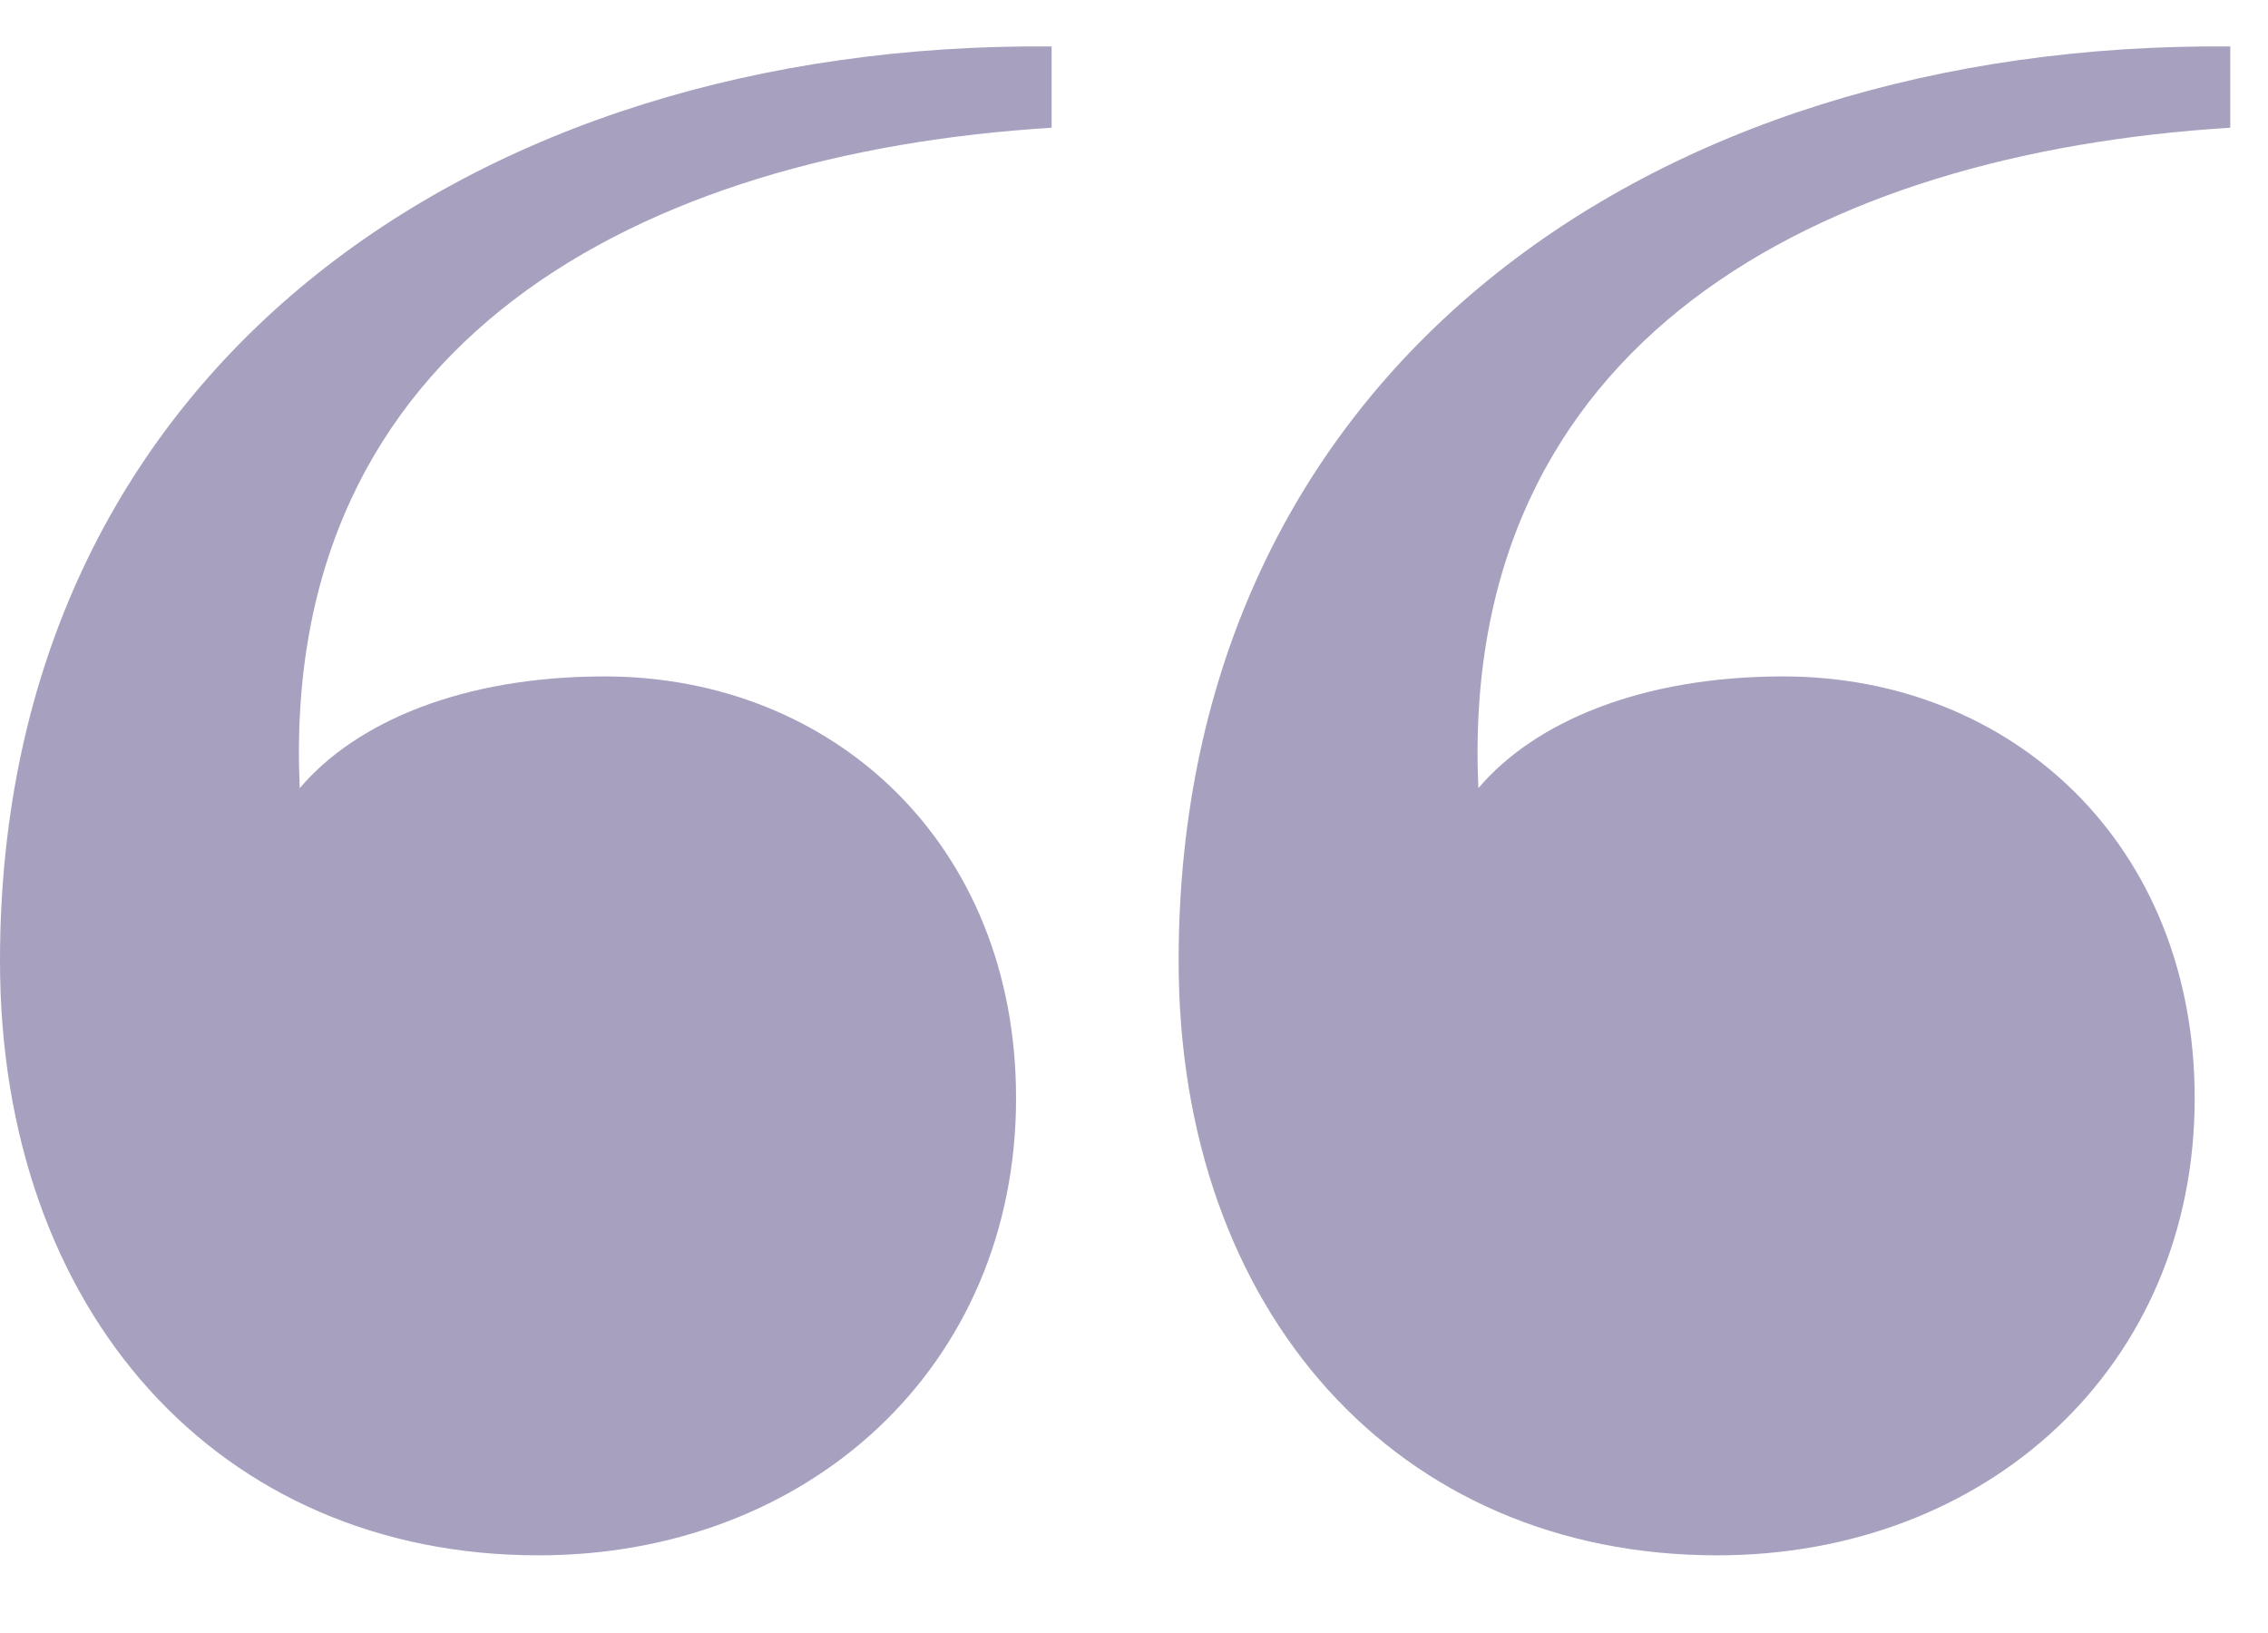 <svg xmlns="http://www.w3.org/2000/svg" width="25" height="18"><path fill="#A7A0BF" d="M18.928 17.144c2.968 0 5.264-2.072 5.264-5.04 0-2.8-2.016-4.648-4.536-4.648-1.568 0-2.744.504-3.36 1.232-.224-4.928 3.752-7 8.288-7.28V.512C18.2.456 12.992 4.096 12.992 10.592c0 3.864 2.408 6.552 5.936 6.552m-12.992 0c2.968 0 5.264-2.072 5.264-5.04 0-2.8-2.016-4.648-4.536-4.648-1.568 0-2.744.504-3.36 1.232-.224-4.928 3.752-7 8.288-7.28V.512C5.208.456 0 4.096 0 10.592c0 3.864 2.408 6.552 5.936 6.552"/></svg>